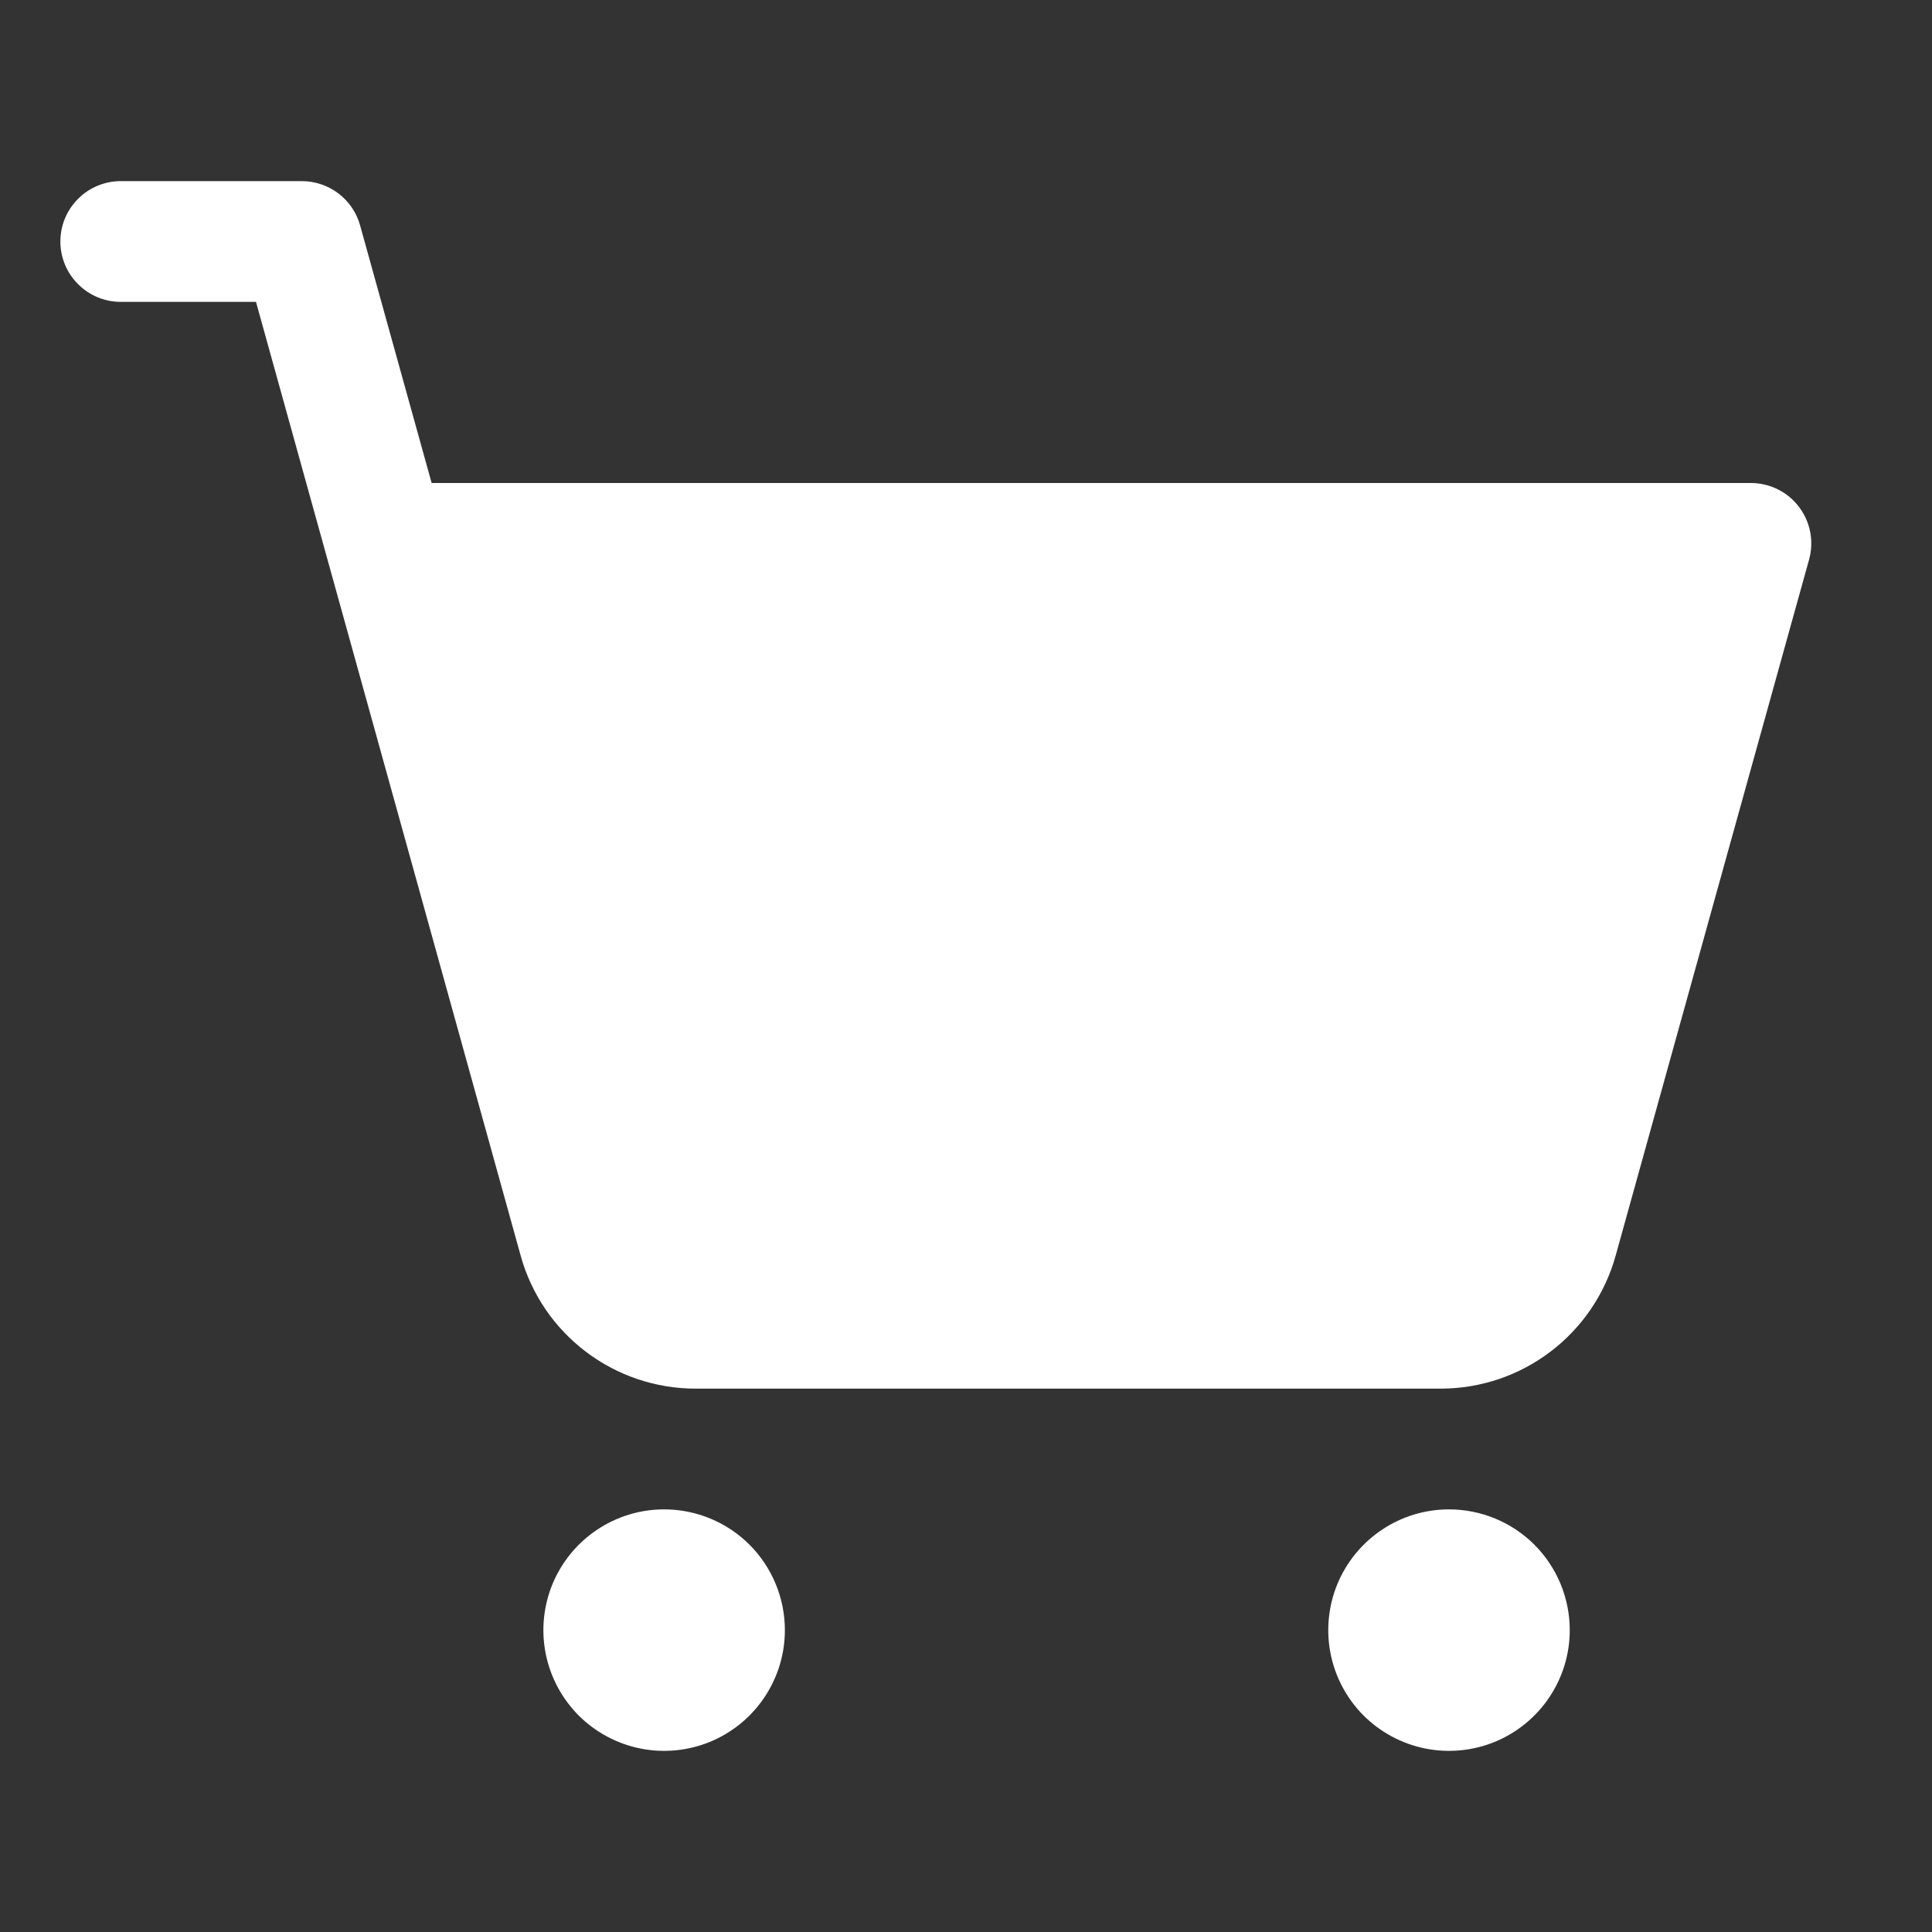 <svg width="24" height="24" viewBox="0 0 24 24" fill="none" xmlns="http://www.w3.org/2000/svg">
<rect x="0" y="0" width="24" height="24" fill="#333333" stroke="none"/>
<path d="M22.473 6.951L20.069 15.602C19.937 16.075 19.654 16.491 19.264 16.788C18.874 17.086 18.397 17.248 17.906 17.25H8.64C8.148 17.25 7.669 17.089 7.277 16.791C6.885 16.494 6.601 16.076 6.469 15.602L3.18 3.75H1.5C1.301 3.75 1.11 3.671 0.97 3.53C0.829 3.39 0.75 3.199 0.75 3C0.75 2.801 0.829 2.61 0.97 2.47C1.11 2.329 1.301 2.25 1.5 2.25H3.75C3.914 2.25 4.073 2.304 4.204 2.403C4.335 2.502 4.429 2.641 4.473 2.799L5.362 6H21.75C21.866 6 21.98 6.027 22.083 6.078C22.187 6.129 22.277 6.204 22.347 6.296C22.417 6.388 22.465 6.495 22.487 6.609C22.509 6.722 22.504 6.839 22.473 6.951ZM8.25 18.75C7.953 18.75 7.663 18.838 7.417 19.003C7.17 19.168 6.978 19.402 6.864 19.676C6.751 19.95 6.721 20.252 6.779 20.543C6.837 20.834 6.98 21.101 7.189 21.311C7.399 21.52 7.666 21.663 7.957 21.721C8.248 21.779 8.55 21.749 8.824 21.636C9.098 21.522 9.332 21.33 9.497 21.083C9.662 20.837 9.75 20.547 9.75 20.25C9.75 19.852 9.592 19.471 9.311 19.189C9.029 18.908 8.648 18.75 8.25 18.75ZM18 18.75C17.703 18.75 17.413 18.838 17.167 19.003C16.92 19.168 16.728 19.402 16.614 19.676C16.501 19.95 16.471 20.252 16.529 20.543C16.587 20.834 16.73 21.101 16.939 21.311C17.149 21.52 17.416 21.663 17.707 21.721C17.998 21.779 18.3 21.749 18.574 21.636C18.848 21.522 19.082 21.33 19.247 21.083C19.412 20.837 19.5 20.547 19.5 20.25C19.5 19.852 19.342 19.471 19.061 19.189C18.779 18.908 18.398 18.75 18 18.75Z" fill="white"/>
</svg>
